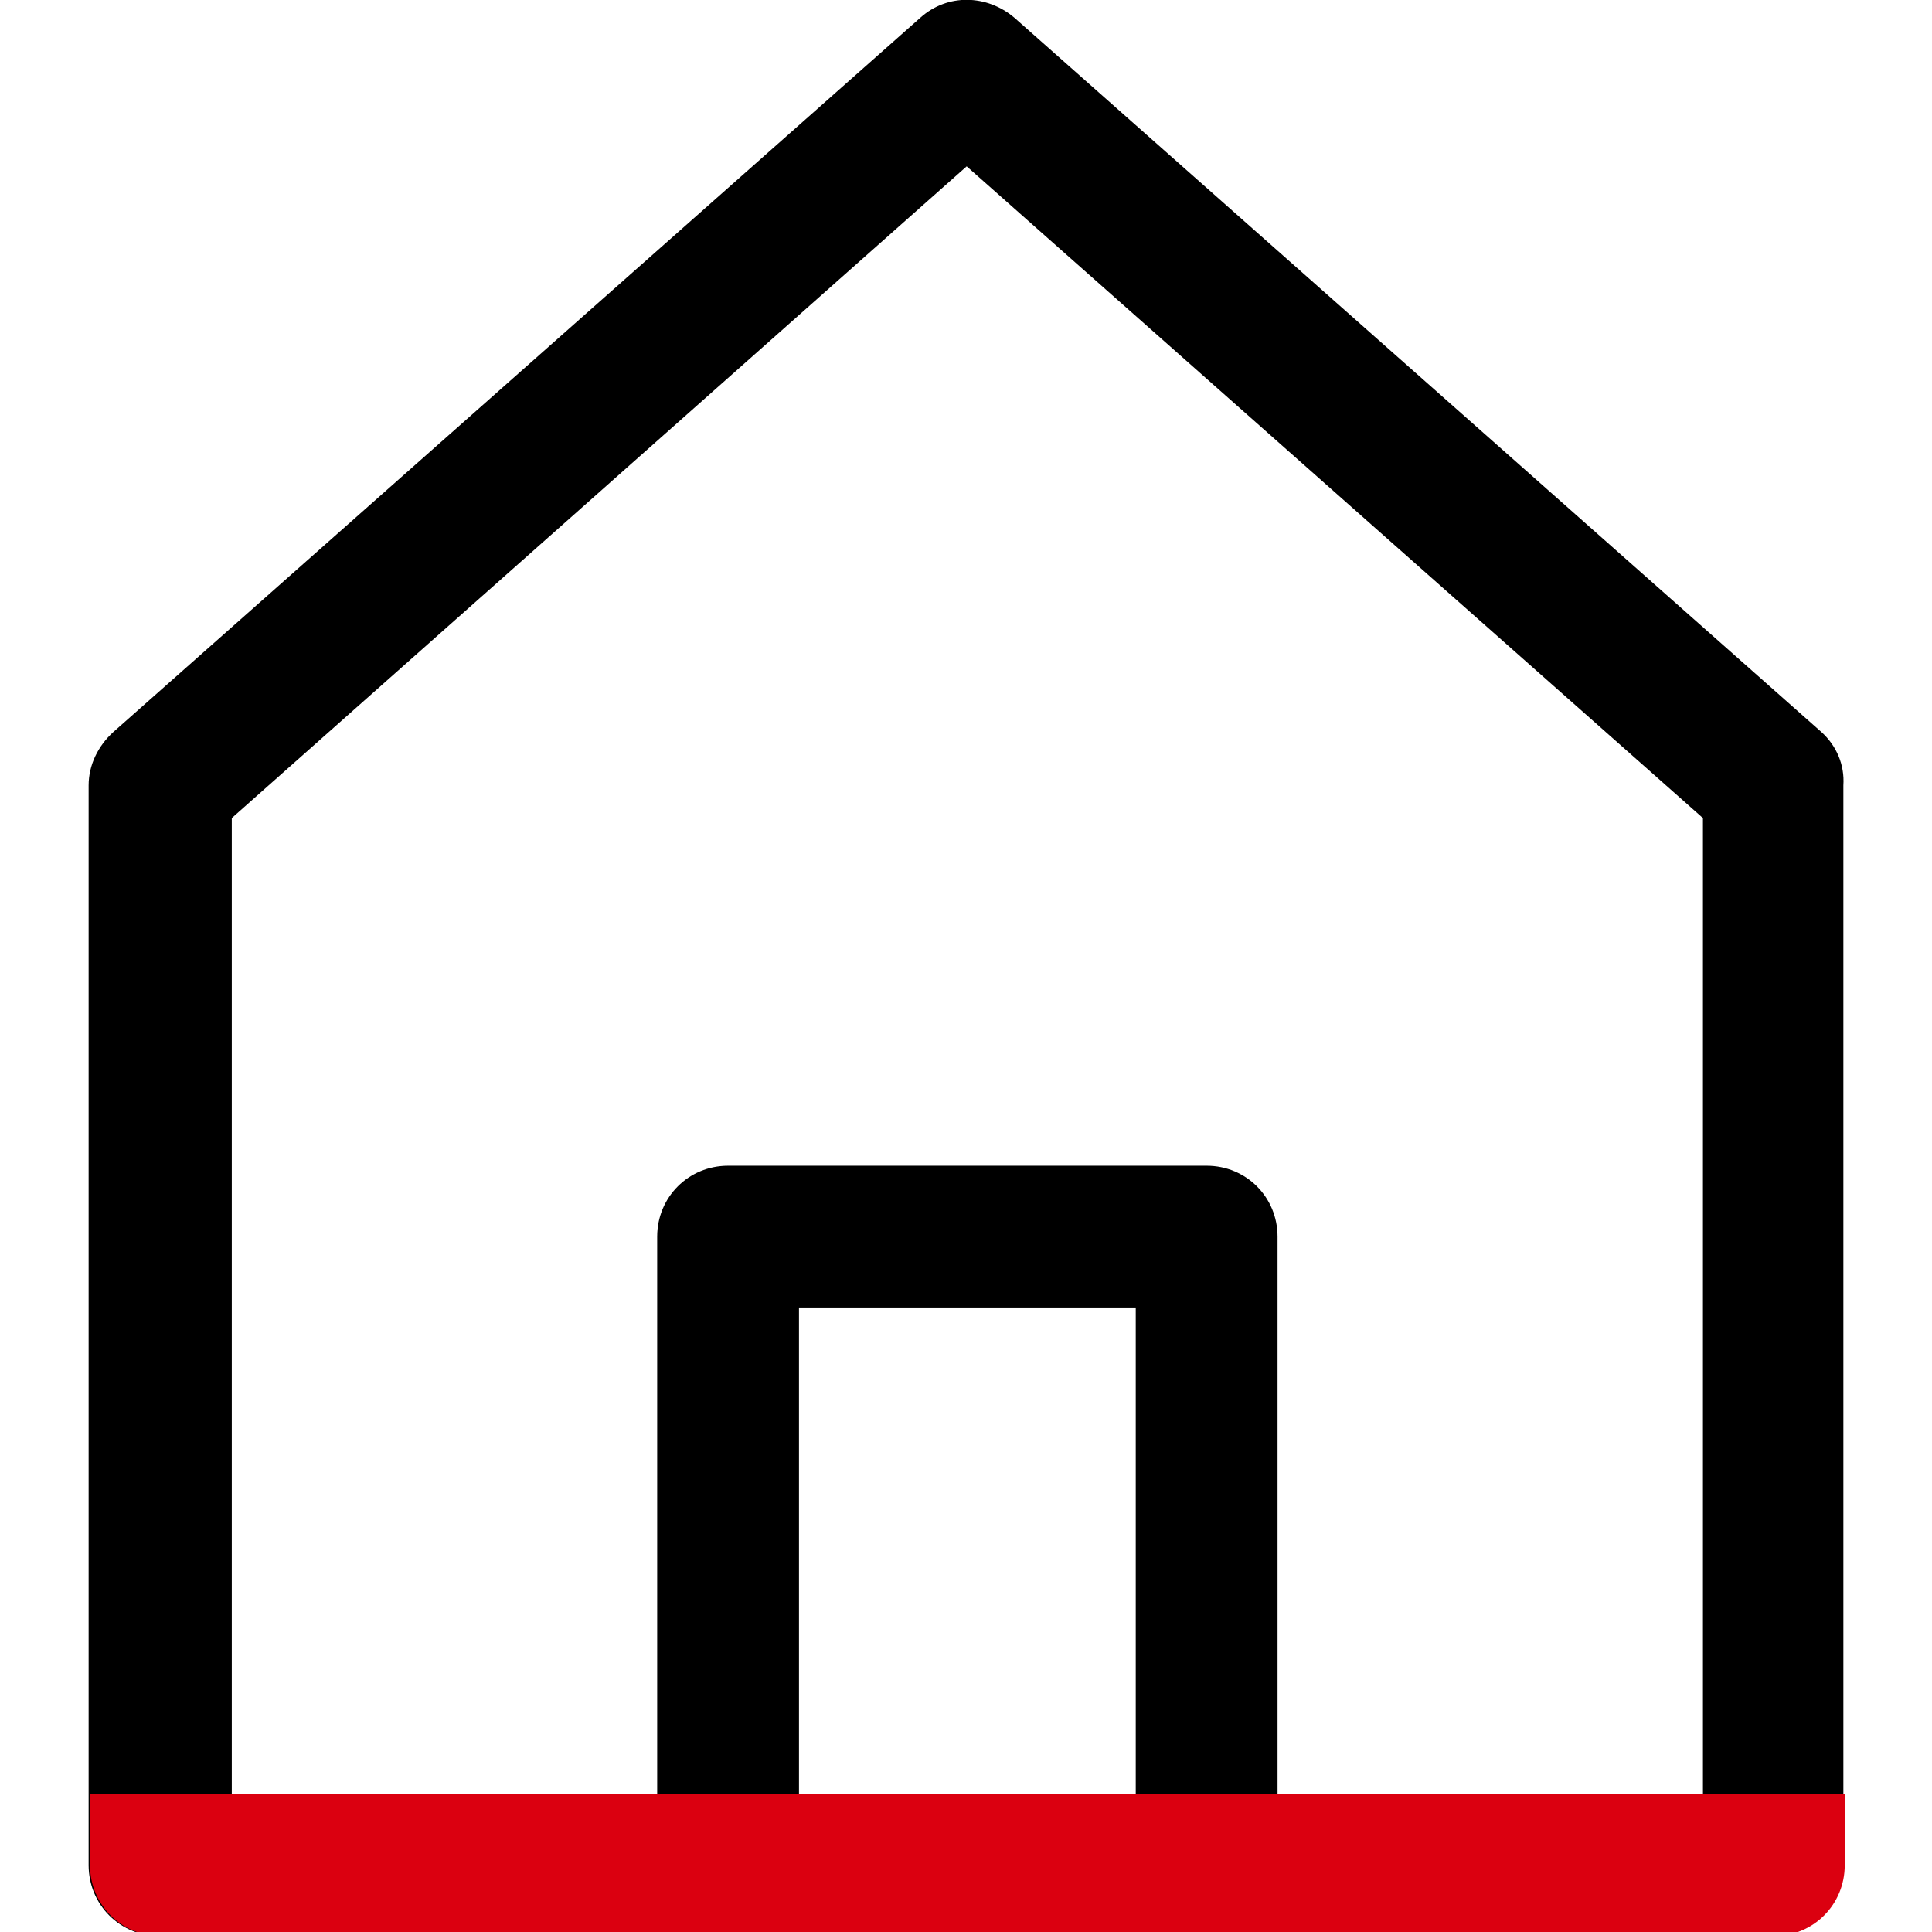 <?xml version="1.0" encoding="utf-8"?>
<!-- Generator: Adobe Illustrator 23.0.1, SVG Export Plug-In . SVG Version: 6.00 Build 0)  -->
<svg version="1.1" id="Laag_1" xmlns="http://www.w3.org/2000/svg" xmlns:xlink="http://www.w3.org/1999/xlink" x="0px" y="0px"
	 viewBox="0 0 141.7 141.7" style="enable-background:new 0 0 141.7 141.7;" xml:space="preserve">
<style type="text/css">
	.st0{fill:#DB0010;}
</style>
<g>
	<path d="M133.6,53.7L74.4,1.3c-2-1.7-4.9-1.8-6.9,0L8.3,53.7c-1.1,1-1.8,2.4-1.8,3.9v79.2c0,2.9,2.3,5.2,5.2,5.2h118.3
		c2.9,0,5.2-2.3,5.2-5.2V57.6C135.3,56.1,134.7,54.7,133.6,53.7z M83.3,131.6H58.6V95.9h24.7V131.6z M124.9,131.6H93.7V90.7
		c0-2.9-2.3-5.2-5.2-5.2H53.4c-2.9,0-5.2,2.3-5.2,5.2v40.9H17V60l53.9-47.8L124.9,60V131.6z"/>
	<path class="st0" d="M93.7,131.6H83.3H58.6H48.2H17H6.6v5.2c0,2.9,2.3,5.2,5.2,5.2h118.3c2.9,0,5.2-2.3,5.2-5.2v-5.2h-10.4H93.7z"
		/>
</g>
</svg>
